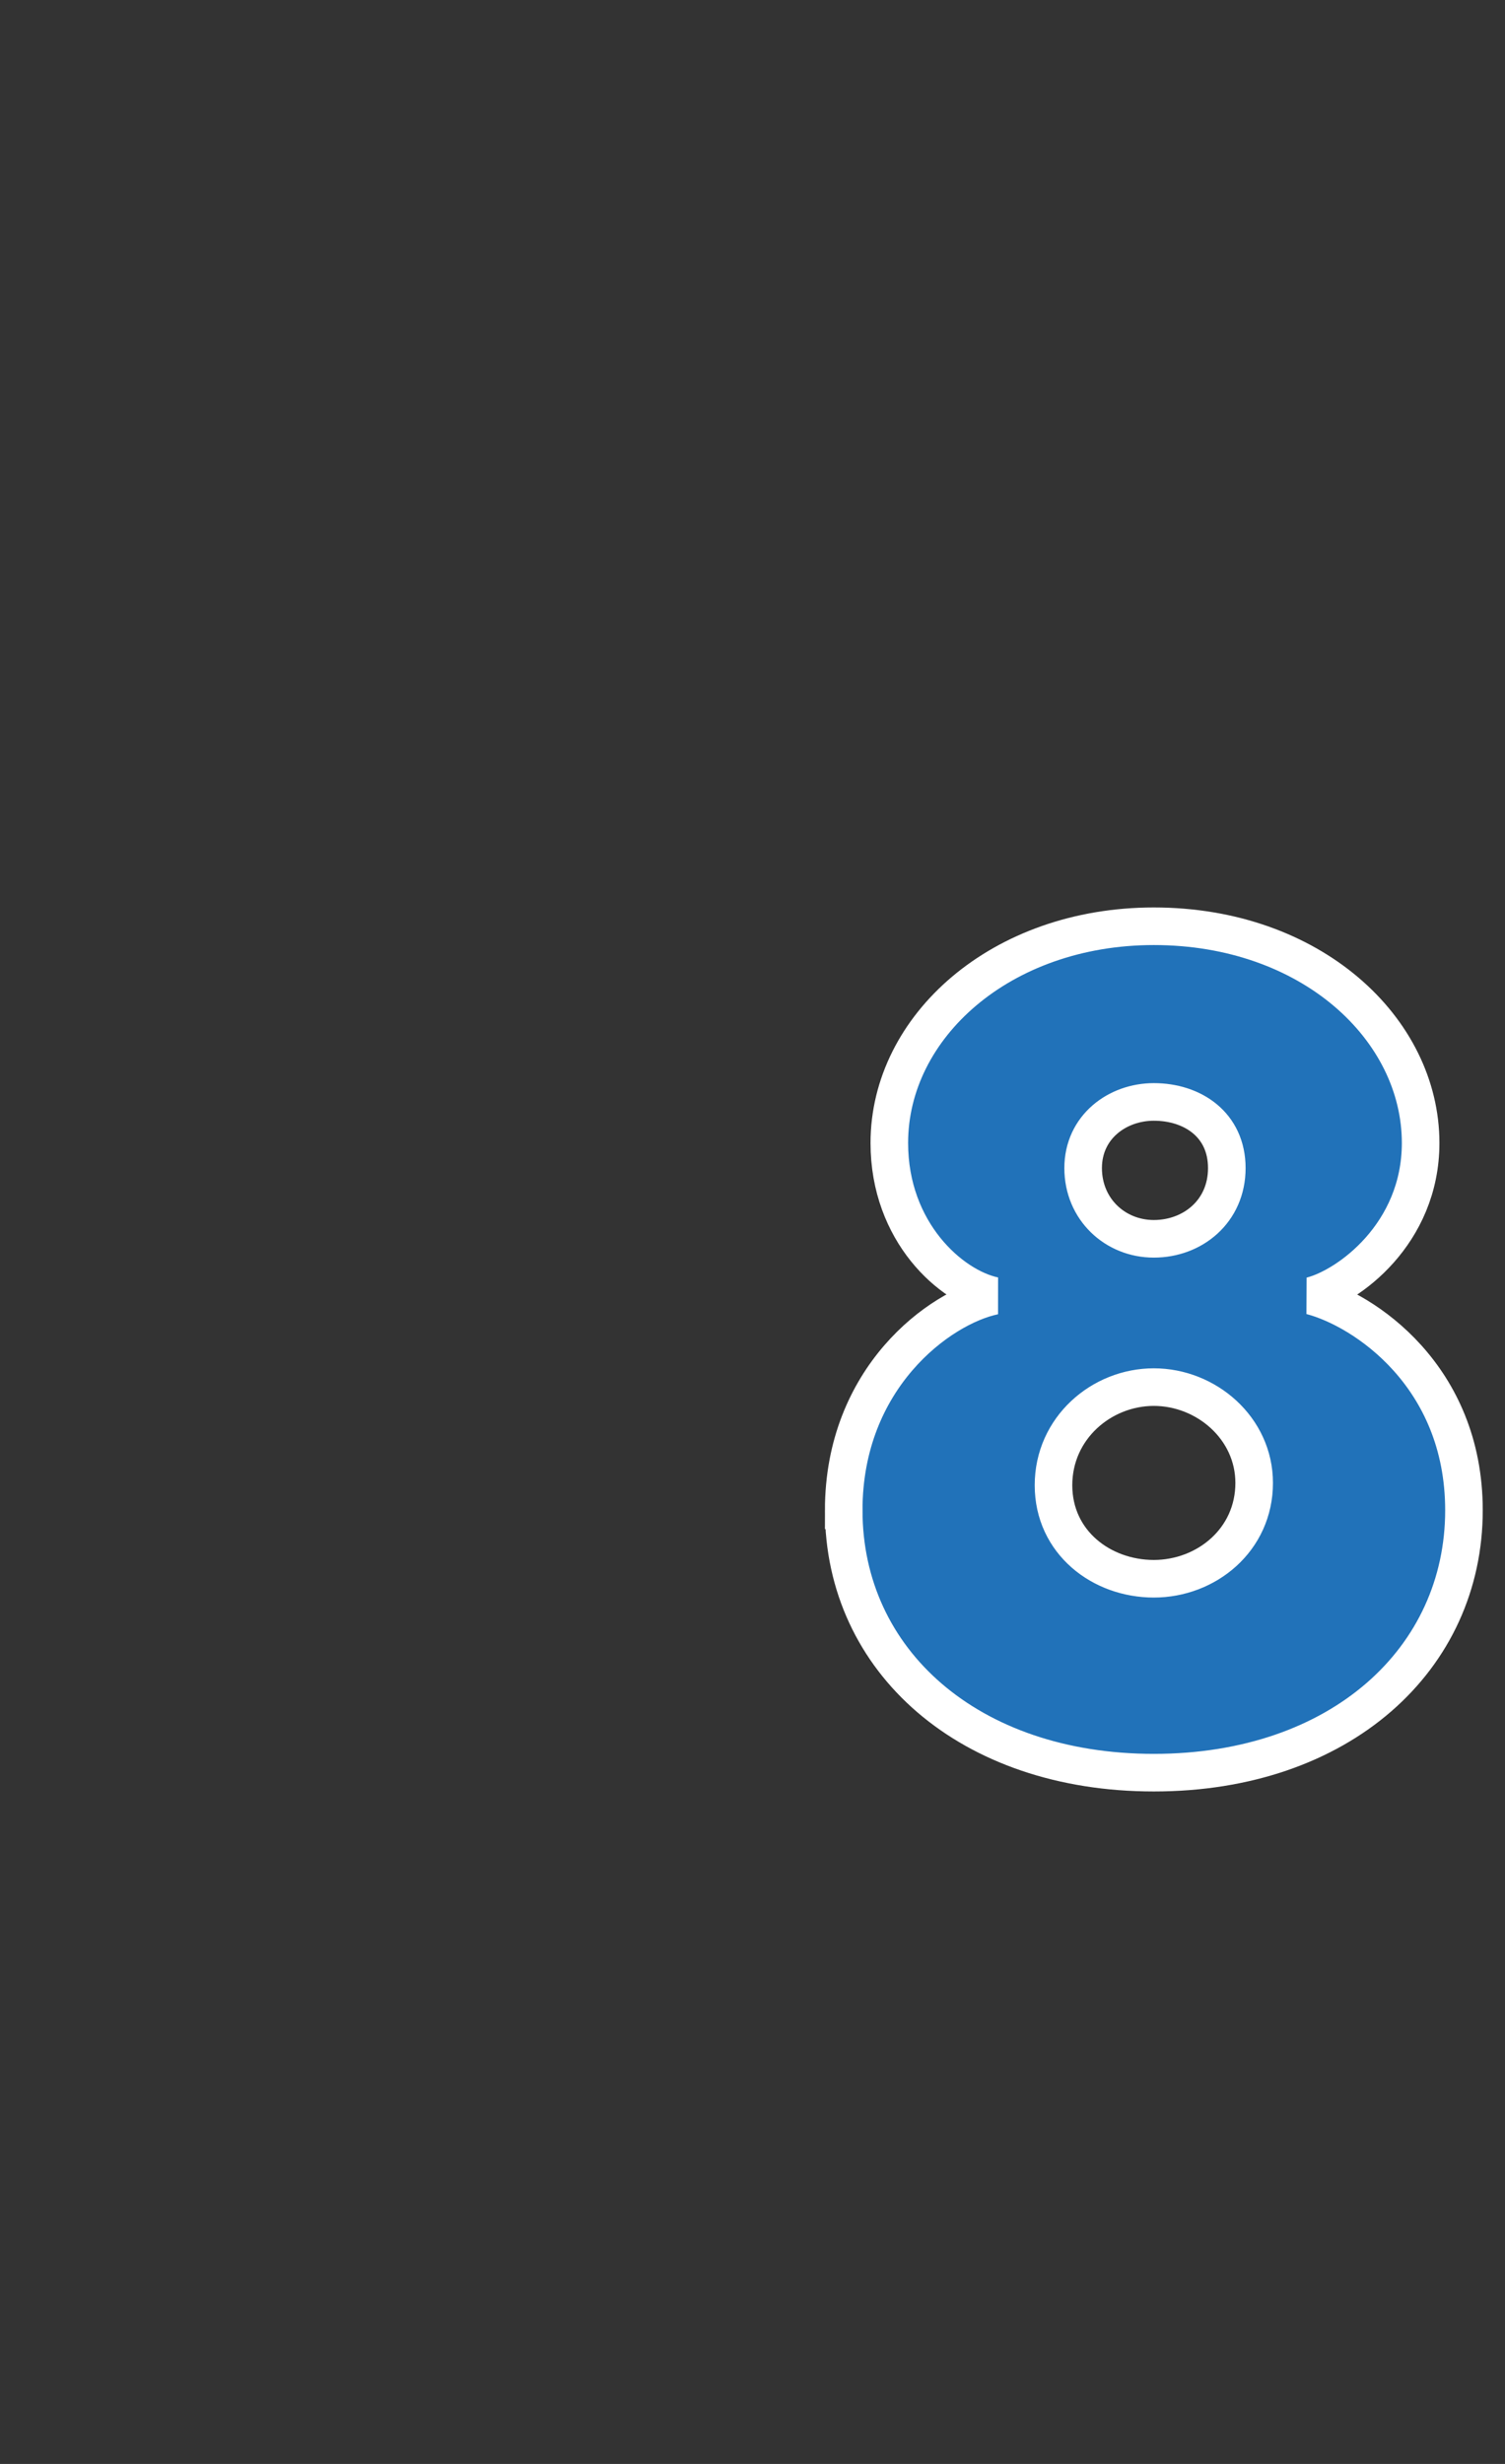 <?xml version="1.0" standalone="no"?><!DOCTYPE svg PUBLIC "-//W3C//DTD SVG 1.1//EN" "http://www.w3.org/Graphics/SVG/1.1/DTD/svg11.dtd"><svg xmlns="http://www.w3.org/2000/svg" version="1.1" width="66px" height="108px" viewBox="0 -28 66 108" style="top:-28px"><rect x="0" y="-28" width="66" height="108" fill="#333333" stroke="none"/><desc>8</desc><defs/><g id="Polygon39154"><path d="m37 38.2c0-5.8 4.2-8.9 6.6-9.4c-1.9-.4-4.6-2.8-4.6-6.7c0-5.1 4.9-9.5 11.6-9.5c6.9 0 11.7 4.5 11.7 9.5c0 4-3.2 6.3-4.8 6.7c2.3.6 6.7 3.5 6.7 9.4c0 6.5-5.4 11.5-13.6 11.5c-8.1 0-13.6-4.9-13.6-11.5zm16.8-15c0-1.9-1.5-2.9-3.2-2.9c-1.6 0-3.1 1.1-3.1 2.9c0 1.8 1.4 3.1 3.1 3.1c1.7 0 3.2-1.2 3.2-3.1zM55 37c0-2.4-2.1-4.2-4.4-4.2c-2.3 0-4.4 1.8-4.4 4.3c0 2.5 2.1 4.1 4.4 4.1c2.3 0 4.4-1.7 4.4-4.2z" style="stroke-width:1.236pt; stroke:#fff;" fill="#2172b9"/></g></svg>